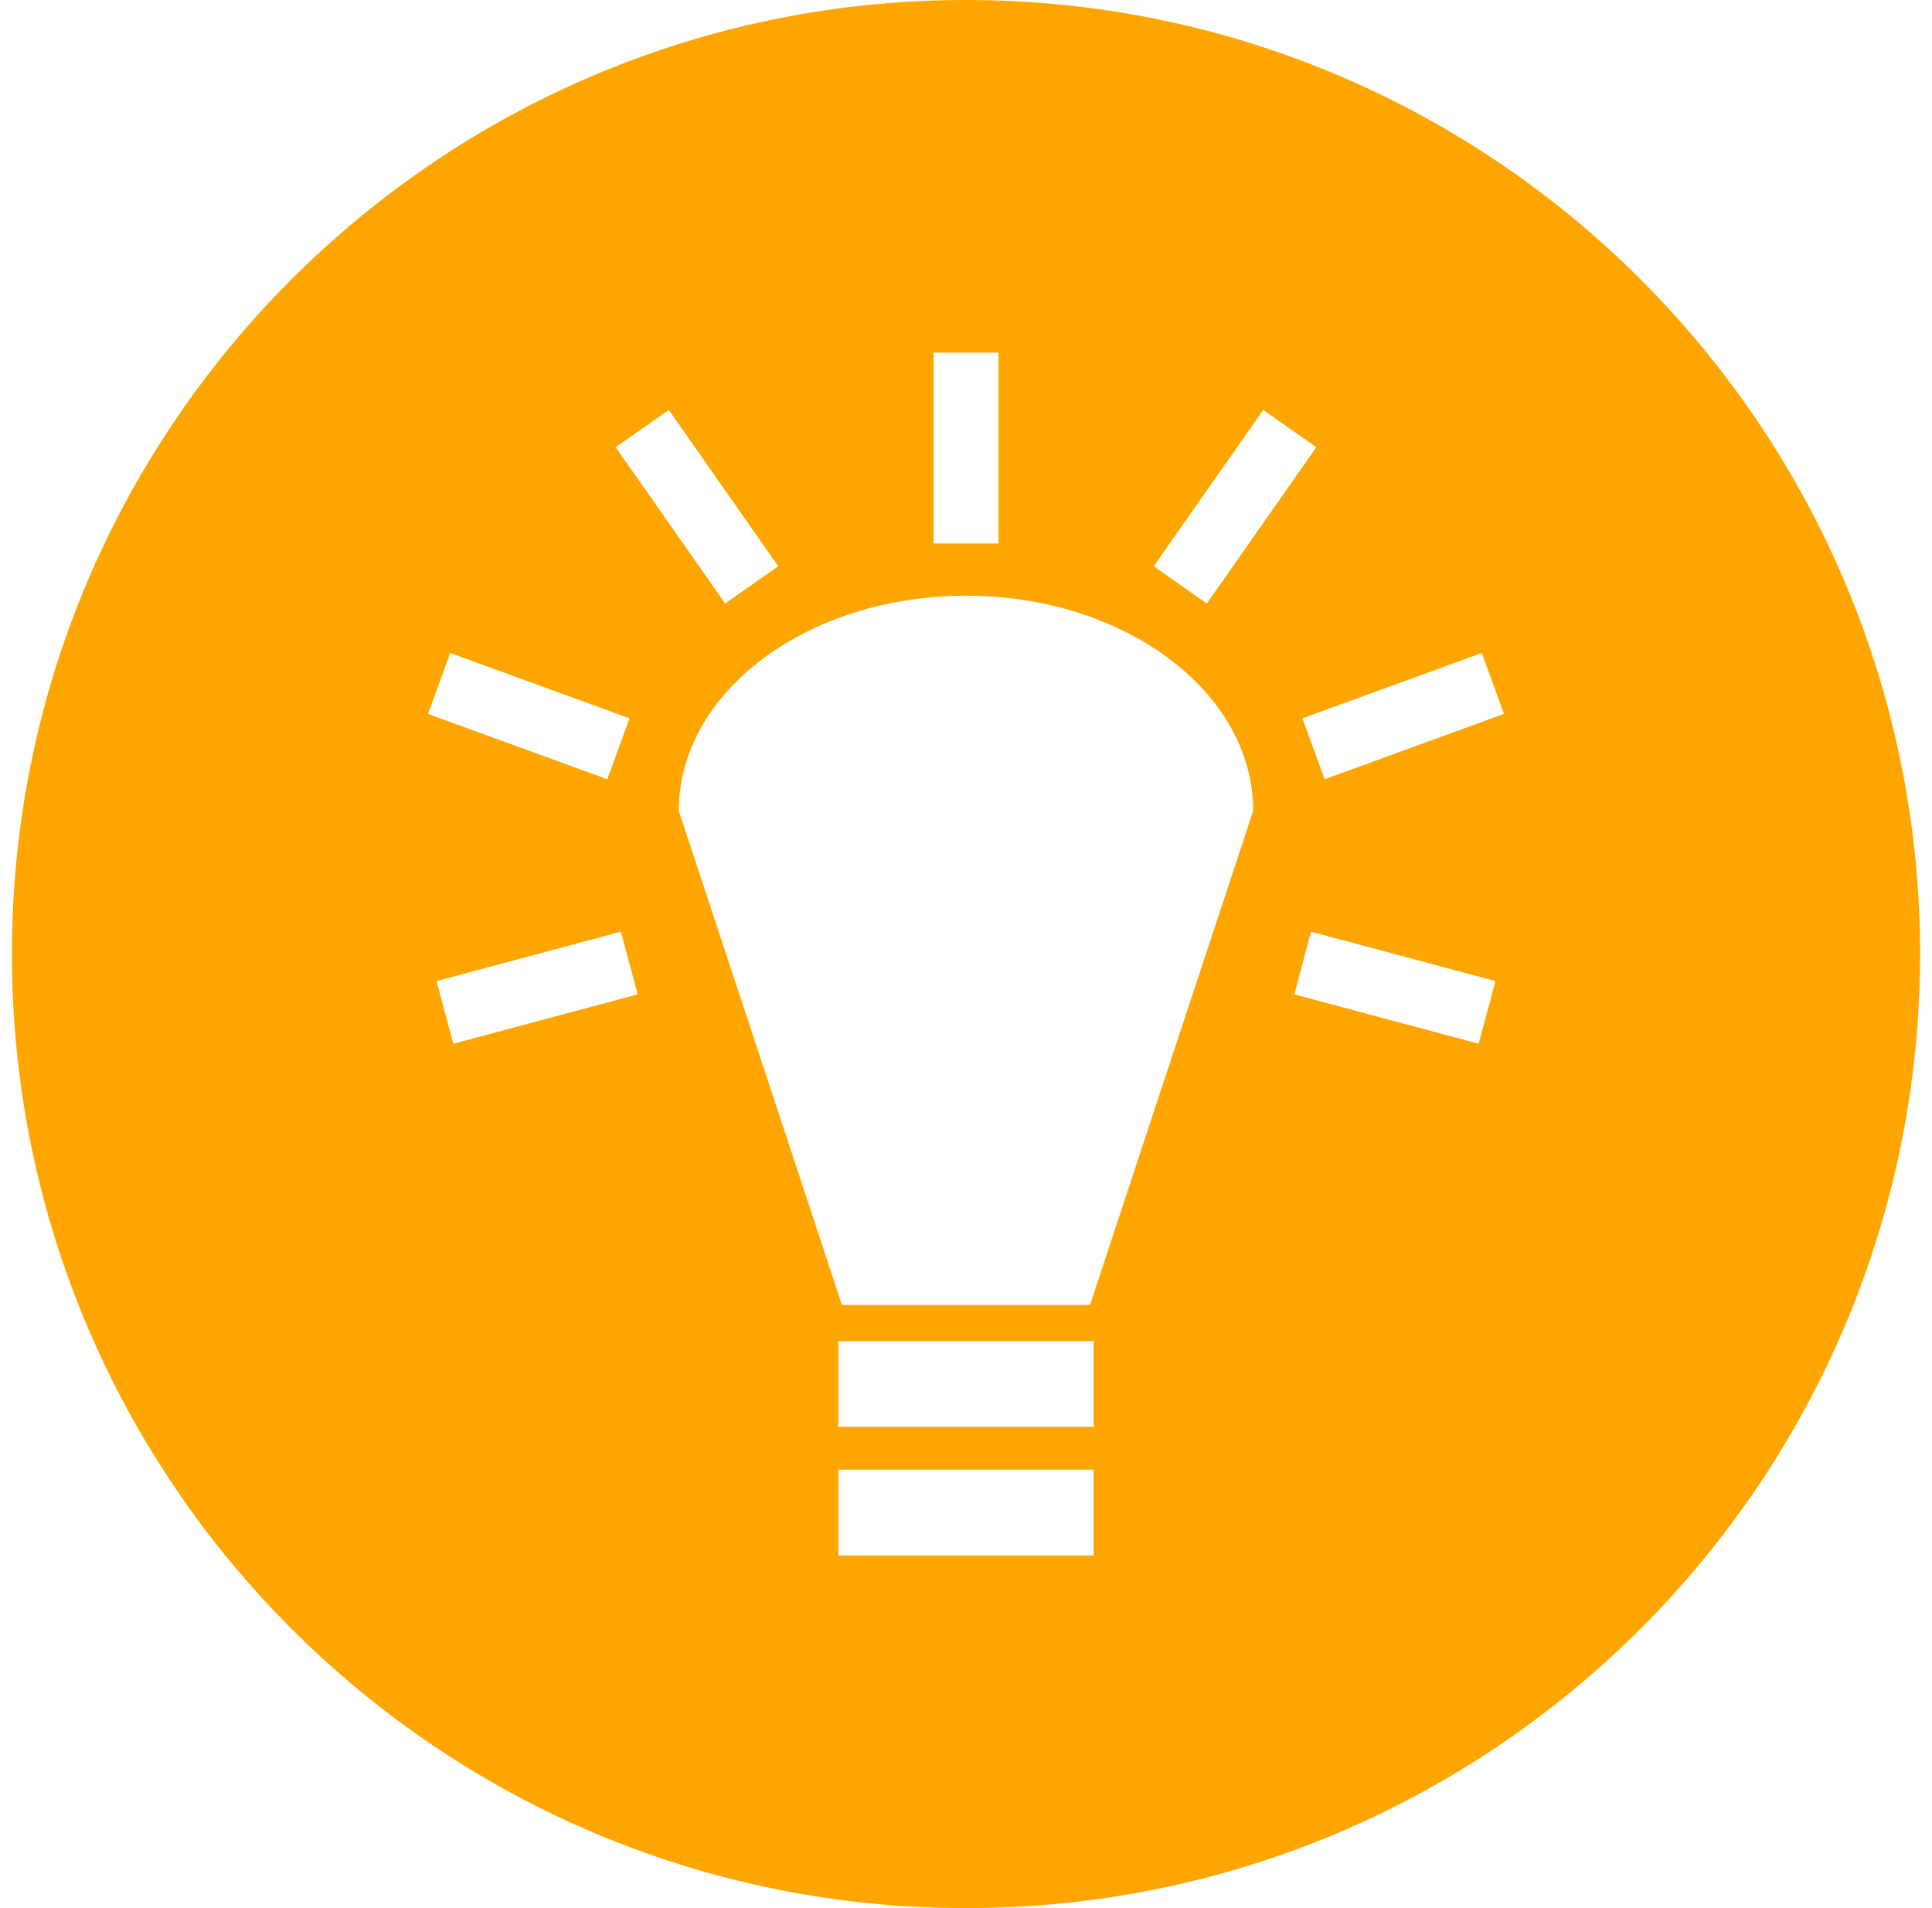 <svg width="81" height="80" viewBox="0 0 81 80" fill="none" xmlns="http://www.w3.org/2000/svg">
<g clip-path="url(#clip0_928_273)">
<path d="M40.5 0C18.409 0 0.5 17.909 0.5 40C0.5 62.091 18.409 80 40.5 80C62.591 80 80.5 62.091 80.5 40C80.5 17.909 62.591 0 40.5 0ZM39.143 14.785H41.858V22.788H39.143V14.785ZM28.039 17.188L32.629 23.74L30.402 25.303L25.812 18.75L28.039 17.188ZM52.961 17.188L55.188 18.75L50.598 25.303L48.371 23.74L52.961 17.188ZM40.5 24.976C47.15 24.976 52.541 29.012 52.541 33.994L45.7 54.712H35.3L28.459 33.994C28.459 29.012 33.85 24.976 40.5 24.976ZM18.874 27.378L26.393 30.117L25.461 32.671L17.946 29.932L18.874 27.378ZM62.126 27.378L63.054 29.932L55.534 32.671L54.606 30.117L62.126 27.378ZM26.032 39.062L26.735 41.69L19.006 43.76L18.303 41.133L26.032 39.062ZM54.968 39.062L62.697 41.133L61.994 43.76L54.265 41.69L54.968 39.062ZM35.148 56.226H45.852V59.824H35.148V56.226ZM35.148 61.616H45.852V65.215H35.148V61.616Z" fill="#FFA500"/>
</g>
<defs>
<clipPath id="clip0_928_273">
<rect width="80" height="80" fill="white" transform="translate(0.5)"/>
</clipPath>
</defs>
</svg>
